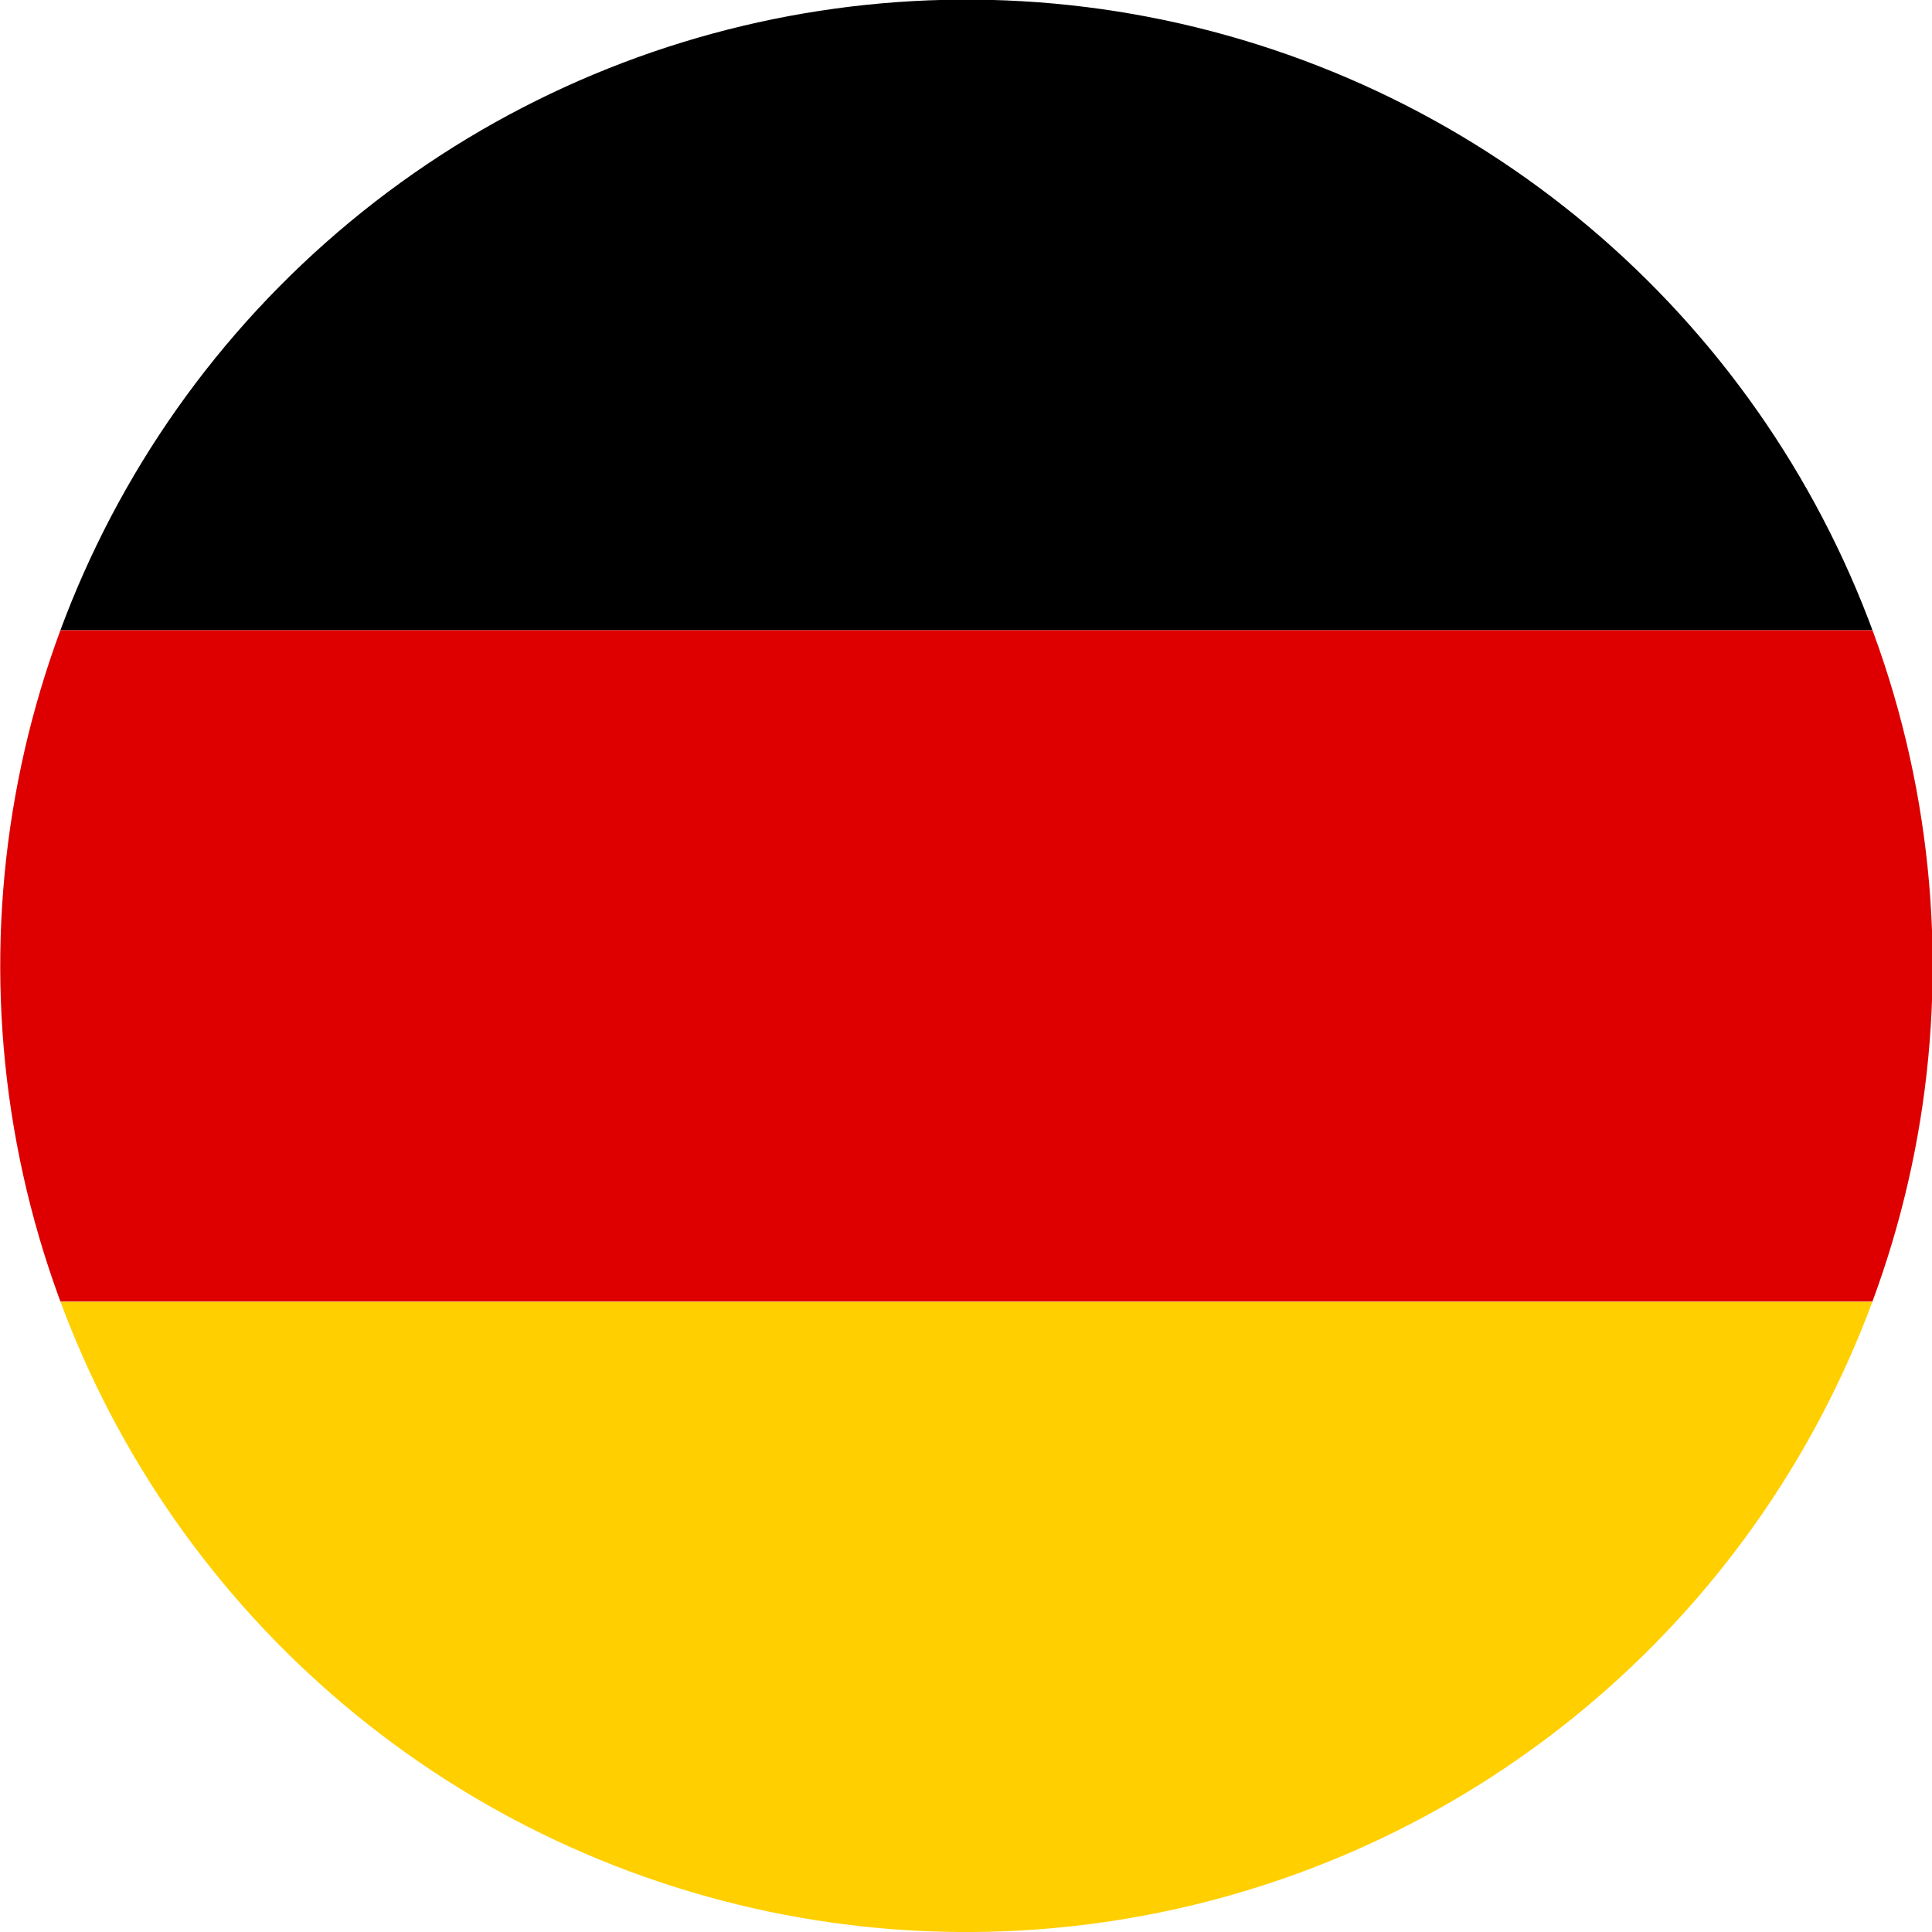 <?xml version="1.0" encoding="UTF-8"?>
<!-- Generator: Adobe Illustrator 25.2.3, SVG Export Plug-In . SVG Version: 6.00 Build 0)  -->
<svg version="1.1" id="Layer_1" xmlns="http://www.w3.org/2000/svg" xmlns:xlink="http://www.w3.org/1999/xlink" x="0px" y="0px" viewBox="0 0 100 100" style="enable-background:new 0 0 100 100;" xml:space="preserve">
<style type="text/css">
	.st0{clip-path:url(#SVGID_2_);}
	.st1{clip-path:url(#SVGID_2_);fill:#DE0000;}
	.st2{clip-path:url(#SVGID_2_);fill:#FFCF00;}
	.st3{display:none;}
	.st4{display:inline;}
	.st5{display:inline;clip-path:url(#SVGID_4_);fill:#012169;}
	.st6{display:inline;clip-path:url(#SVGID_4_);fill:#FFFFFF;}
	.st7{display:inline;clip-path:url(#SVGID_4_);fill:#EF283B;}
	.st8{display:inline;clip-path:url(#SVGID_4_);fill:#E4002B;}
	.st9{display:inline;clip-path:url(#SVGID_4_);fill:none;}
</style>
<g>
	<defs>
		<ellipse id="SVGID_1_" transform="matrix(0.98 -0.2 0.2 0.98 -8.977 10.991)" cx="50" cy="50" rx="50" ry="50"/>
	</defs>
	<clipPath id="SVGID_2_">
		<use xlink:href="#SVGID_1_" style="overflow:visible;"/>
	</clipPath>
	<rect x="-9.95" y="-2.13" class="st0" width="112.94" height="34.75"/>
	<rect x="-9.95" y="32.62" class="st1" width="112.94" height="34.75"/>
	<rect x="-9.95" y="67.38" class="st2" width="112.94" height="34.75"/>
</g>
<g class="st3">
	<defs>
		<ellipse id="SVGID_3_" transform="matrix(0.451 -0.892 0.892 0.451 -17.177 72.073)" cx="50" cy="50" rx="50" ry="50"/>
	</defs>
	<clipPath id="SVGID_4_" class="st4">
		<use xlink:href="#SVGID_3_" style="overflow:visible;"/>
	</clipPath>
	<rect x="-53.54" y="-8.31" class="st5" width="214.59" height="131.34"/>
	<polygon class="st6" points="-51.52,11.6 -6.41,33.81 -51.52,33.81 -51.52,67.36 -6.41,67.36 -51.52,89.34 -51.52,100    -27.95,100.9 32.12,70.3 32.12,100 65.89,100 65.89,70.08 126.87,100.9 148.63,100.9 148.63,89.57 103.75,66.9 148.63,67.13    148.63,33.13 104.2,34.04 148.63,11.6 148.63,-0.19 124.6,-0.19 65.67,31.09 65.67,-0.19 31.89,-0.19 31.89,30.86 -29.08,-0.19    -51.52,-0.19  "/>
	<line class="st7" x1="39.37" y1="-0.19" x2="39.37" y2="100"/>
	<rect x="-51.29" y="40.16" class="st8" width="200.15" height="20.4"/>
	<rect x="39.37" y="-0.19" class="st8" width="19.04" height="100.19"/>
	<polygon class="st8" points="-51.29,8.65 1.29,34.26 16.48,34.26 -51.52,-0.19  "/>
	<polygon class="st8" points="67.48,34.26 83.12,34.26 148.63,-0.19 132.76,0.04  "/>
	<path class="st8" d="M-51.52,100c5.79,0.22,11.58,0.43,17.37,0.65c21.48-11.1,42.97-22.19,64.45-33.29H15.12L-51.52,100z"/>
	<path class="st8" d="M83.12,67.36l65.51,33.55c0-2.61,0-5.21,0-7.82c-17.45-8.58-34.91-17.15-52.36-25.73H83.12z"/>
	<path class="st9" d="M161.05,123.03V16.36C115.48-13.43,53.8-5.21,17.81,37.46c-20.82,24.69-28.82,55.91-24.7,85.57H161.05z"/>
</g>
</svg>